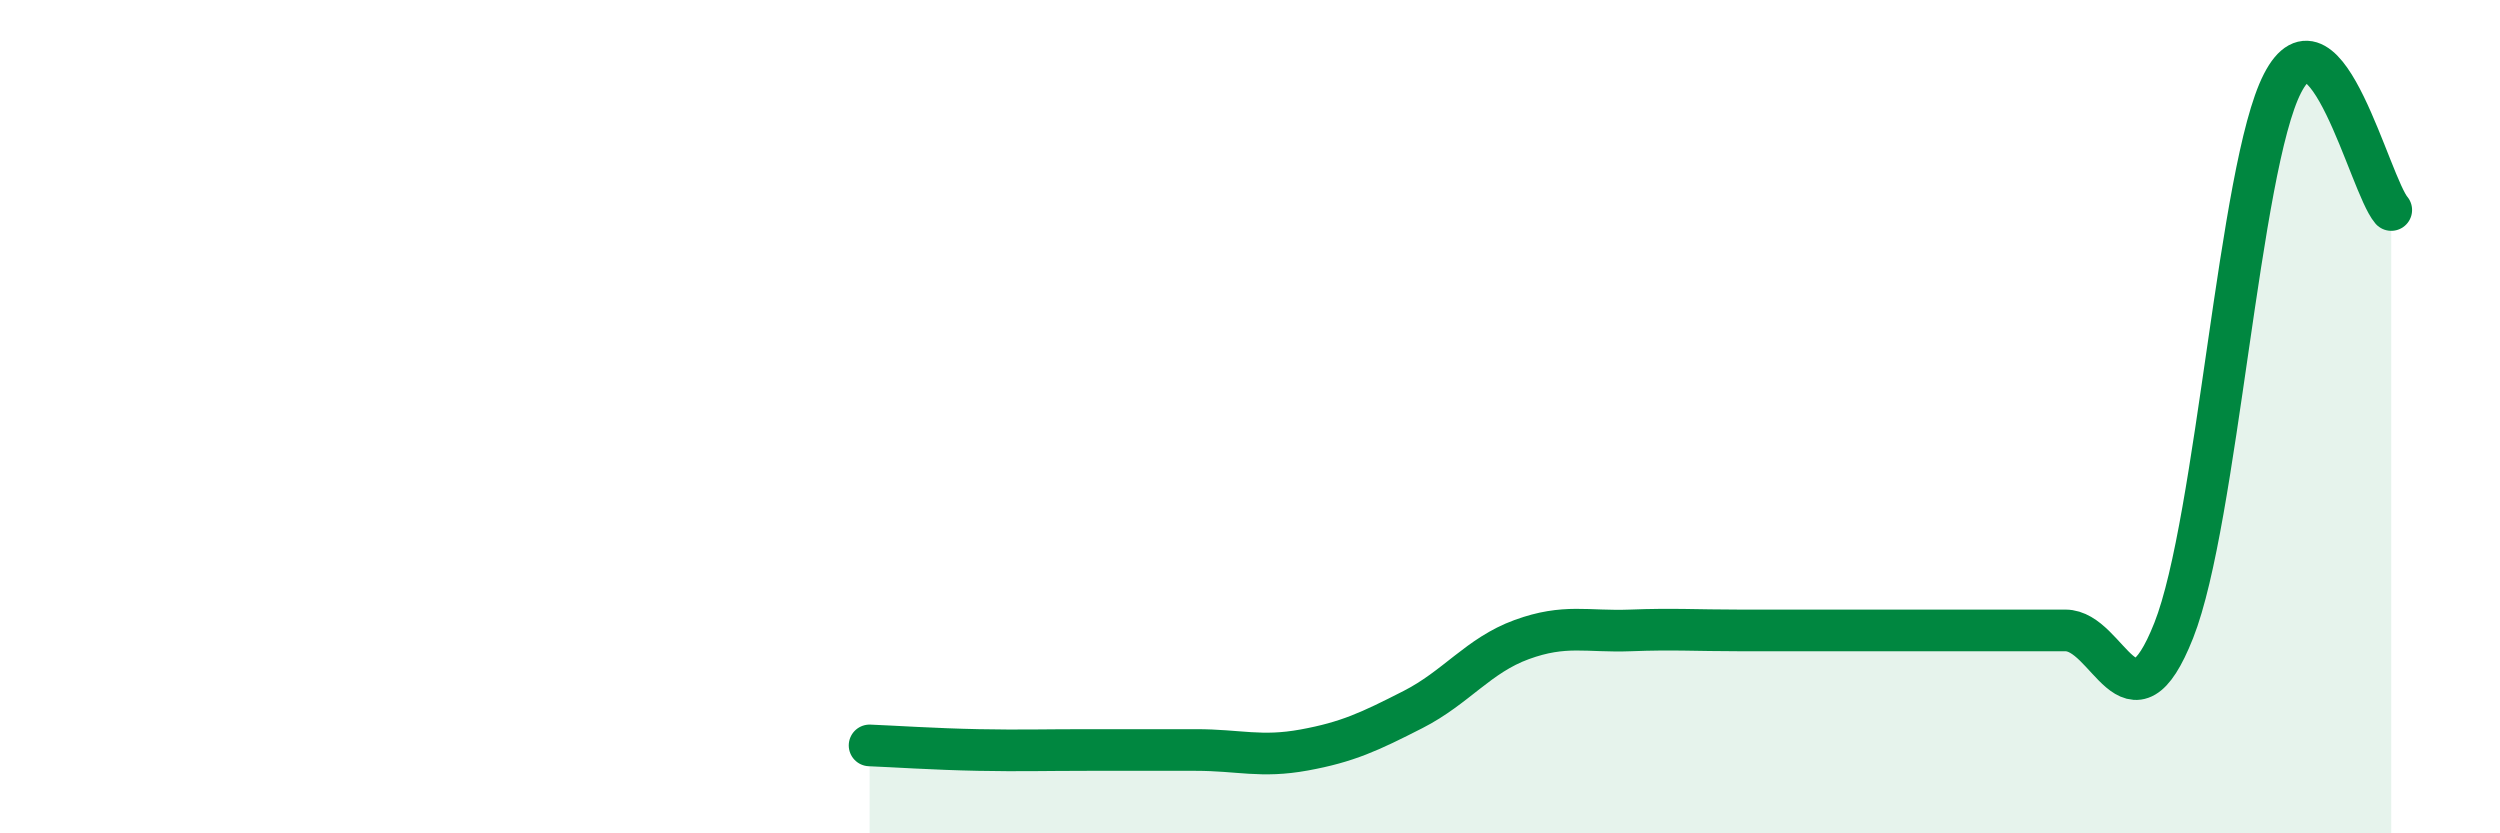
    <svg width="60" height="20" viewBox="0 0 60 20" xmlns="http://www.w3.org/2000/svg">
      <path
        d="M 20.87,17.89 C 21.39,17.91 22.44,17.98 23.48,18 C 24.52,18.02 25.05,18 26.09,18 C 27.13,18 27.66,18 28.7,18 C 29.74,18 30.26,18.19 31.3,18 C 32.34,17.81 32.87,17.56 33.91,17.03 C 34.95,16.5 35.48,15.73 36.52,15.35 C 37.56,14.97 38.09,15.17 39.13,15.13 C 40.17,15.09 40.7,15.13 41.74,15.13 C 42.78,15.13 43.31,15.13 44.35,15.13 C 45.39,15.13 45.92,15.13 46.96,15.13 C 48,15.13 48.53,15.13 49.57,15.13 C 50.61,15.13 51.13,17.76 52.17,15.13 C 53.21,12.5 53.74,4.02 54.78,2 C 55.82,-0.02 56.87,4.43 57.39,5.04L57.39 20L20.87 20Z"
        fill="#008740"
        opacity="0.1"
        stroke-linecap="round"
        stroke-linejoin="round"
      />
      <path
        d="M 20.87,17.89 C 21.39,17.91 22.44,17.98 23.48,18 C 24.52,18.02 25.05,18 26.09,18 C 27.13,18 27.66,18 28.7,18 C 29.74,18 30.26,18.19 31.3,18 C 32.34,17.81 32.87,17.56 33.91,17.03 C 34.95,16.5 35.48,15.73 36.52,15.35 C 37.56,14.97 38.09,15.17 39.13,15.13 C 40.17,15.09 40.7,15.13 41.74,15.13 C 42.78,15.13 43.31,15.13 44.35,15.13 C 45.39,15.13 45.92,15.13 46.96,15.13 C 48,15.13 48.53,15.13 49.57,15.13 C 50.61,15.13 51.13,17.76 52.17,15.13 C 53.21,12.5 53.74,4.02 54.78,2 C 55.82,-0.02 56.87,4.43 57.39,5.04"
        stroke="#008740"
        stroke-width="1"
        fill="none"
        stroke-linecap="round"
        stroke-linejoin="round"
      />
    </svg>
  